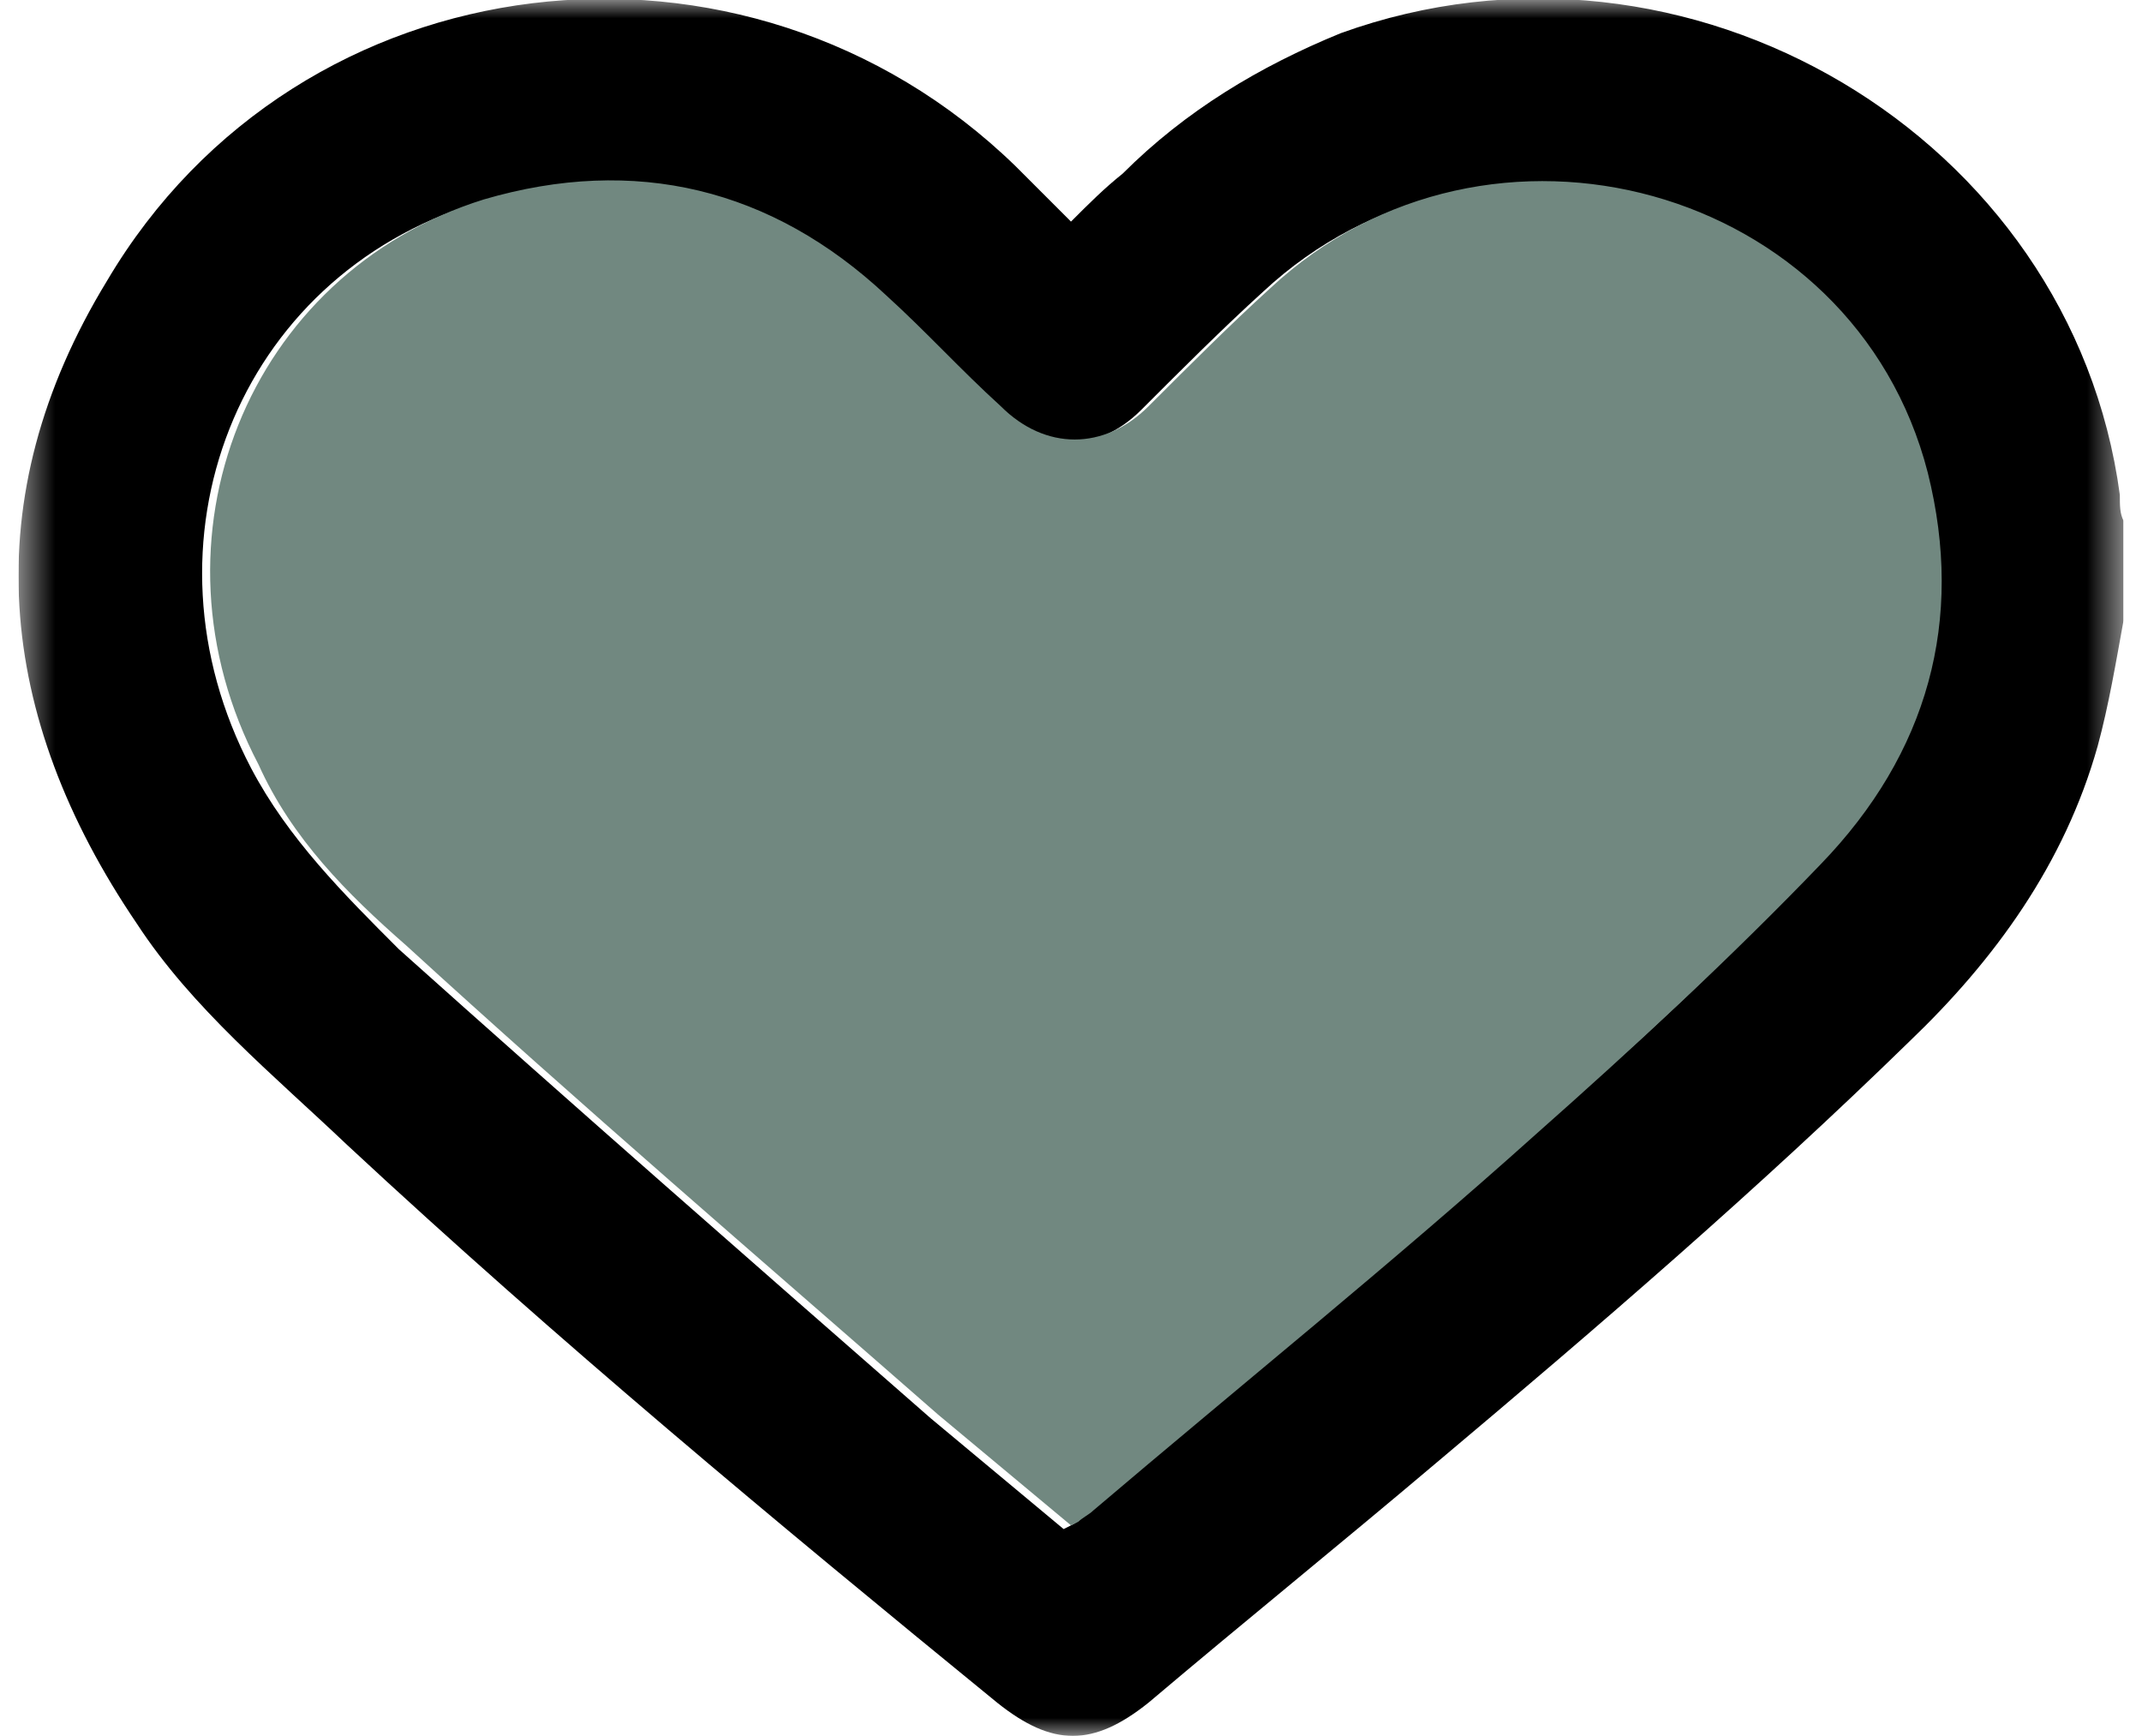 <svg width="58" height="47" viewBox="0 0 58 47" fill="none" xmlns="http://www.w3.org/2000/svg">
<g clip-path="url(#clip0_5084_12325)">
<mask id="mask0_5084_12325" style="mask-type:luminance" maskUnits="userSpaceOnUse" x="0" y="0" width="58" height="47">
<path d="M57.5 0H0.5V47H57.5V0Z" fill="white"/>
</mask>
<g mask="url(#mask0_5084_12325)">
<path d="M57.5 16.8C57.3 17.9 57.1 19.1 56.8 20.2C55.9 23.4 54 26 51.7 28.2C47.6 32.2 43.3 35.9 38.9 39.6C36.3 41.8 33.7 43.9 31.1 46.1C29.6 47.3 28.5 47.3 27 46.1C21 41.2 15.1 36.3 9.4 31C7.4 29.1 5.2 27.3 3.7 25C-0.1 19.4 -0.7 13.5 2.9 7.6C8.1 -1.2 20.2 -2.6 27.5 4.5C28 5 28.5 5.5 29 6C29.5 5.5 29.9 5.1 30.4 4.7C32.1 3 34.1 1.8 36.3 0.9C45.7 -2.5 56.1 3.7 57.4 13.4C57.4 13.7 57.4 13.9 57.5 14.1V16.6V16.8ZM29 41.3C29.2 41.2 29.3 41.1 29.4 41C33.4 37.6 37.5 34.3 41.4 30.8C44.1 28.5 46.7 26.1 49.1 23.5C51.9 20.5 53.1 16.9 52 12.9C50 5.1 40.1 2.4 34.2 7.9C33.1 8.9 32 10 30.9 11.1C29.7 12.3 28.1 12.3 26.9 11.1C25.9 10.1 24.9 9 23.8 8.1C20.7 5.2 17 4.3 12.9 5.5C6.4 7.5 3.6 14.7 6.8 20.8C7.8 22.7 9.3 24.2 10.8 25.7C15.6 30 20.4 34.2 25.2 38.4C26.4 39.4 27.6 40.4 28.8 41.4L29 41.3Z" fill="black"/>
<path d="M29 41.3C27.8 40.3 26.6 39.3 25.4 38.3C20.6 34.1 15.7 29.9 11 25.6C9.4 24.2 7.9 22.7 7 20.7C3.8 14.6 6.7 7.4 13.1 5.4C17.2 4.2 20.9 5.1 24 8C25.1 9 26 10 27.1 11C28.3 12.2 29.9 12.2 31.1 11C32.2 9.9 33.3 8.8 34.4 7.8C40.3 2.3 50.2 5 52.2 12.8C53.2 16.8 52.2 20.4 49.3 23.4C46.9 25.9 44.2 28.4 41.6 30.7C37.7 34.2 33.6 37.5 29.6 40.9C29.5 41 29.3 41.1 29.2 41.2L29 41.3Z" fill="#718880"/>
</g>
</g>
<defs>
<clipPath id="clip0_5084_12325">
<rect width="57" height="47" fill="white" transform="translate(0.5)"/>
</clipPath>
</defs>
</svg>
